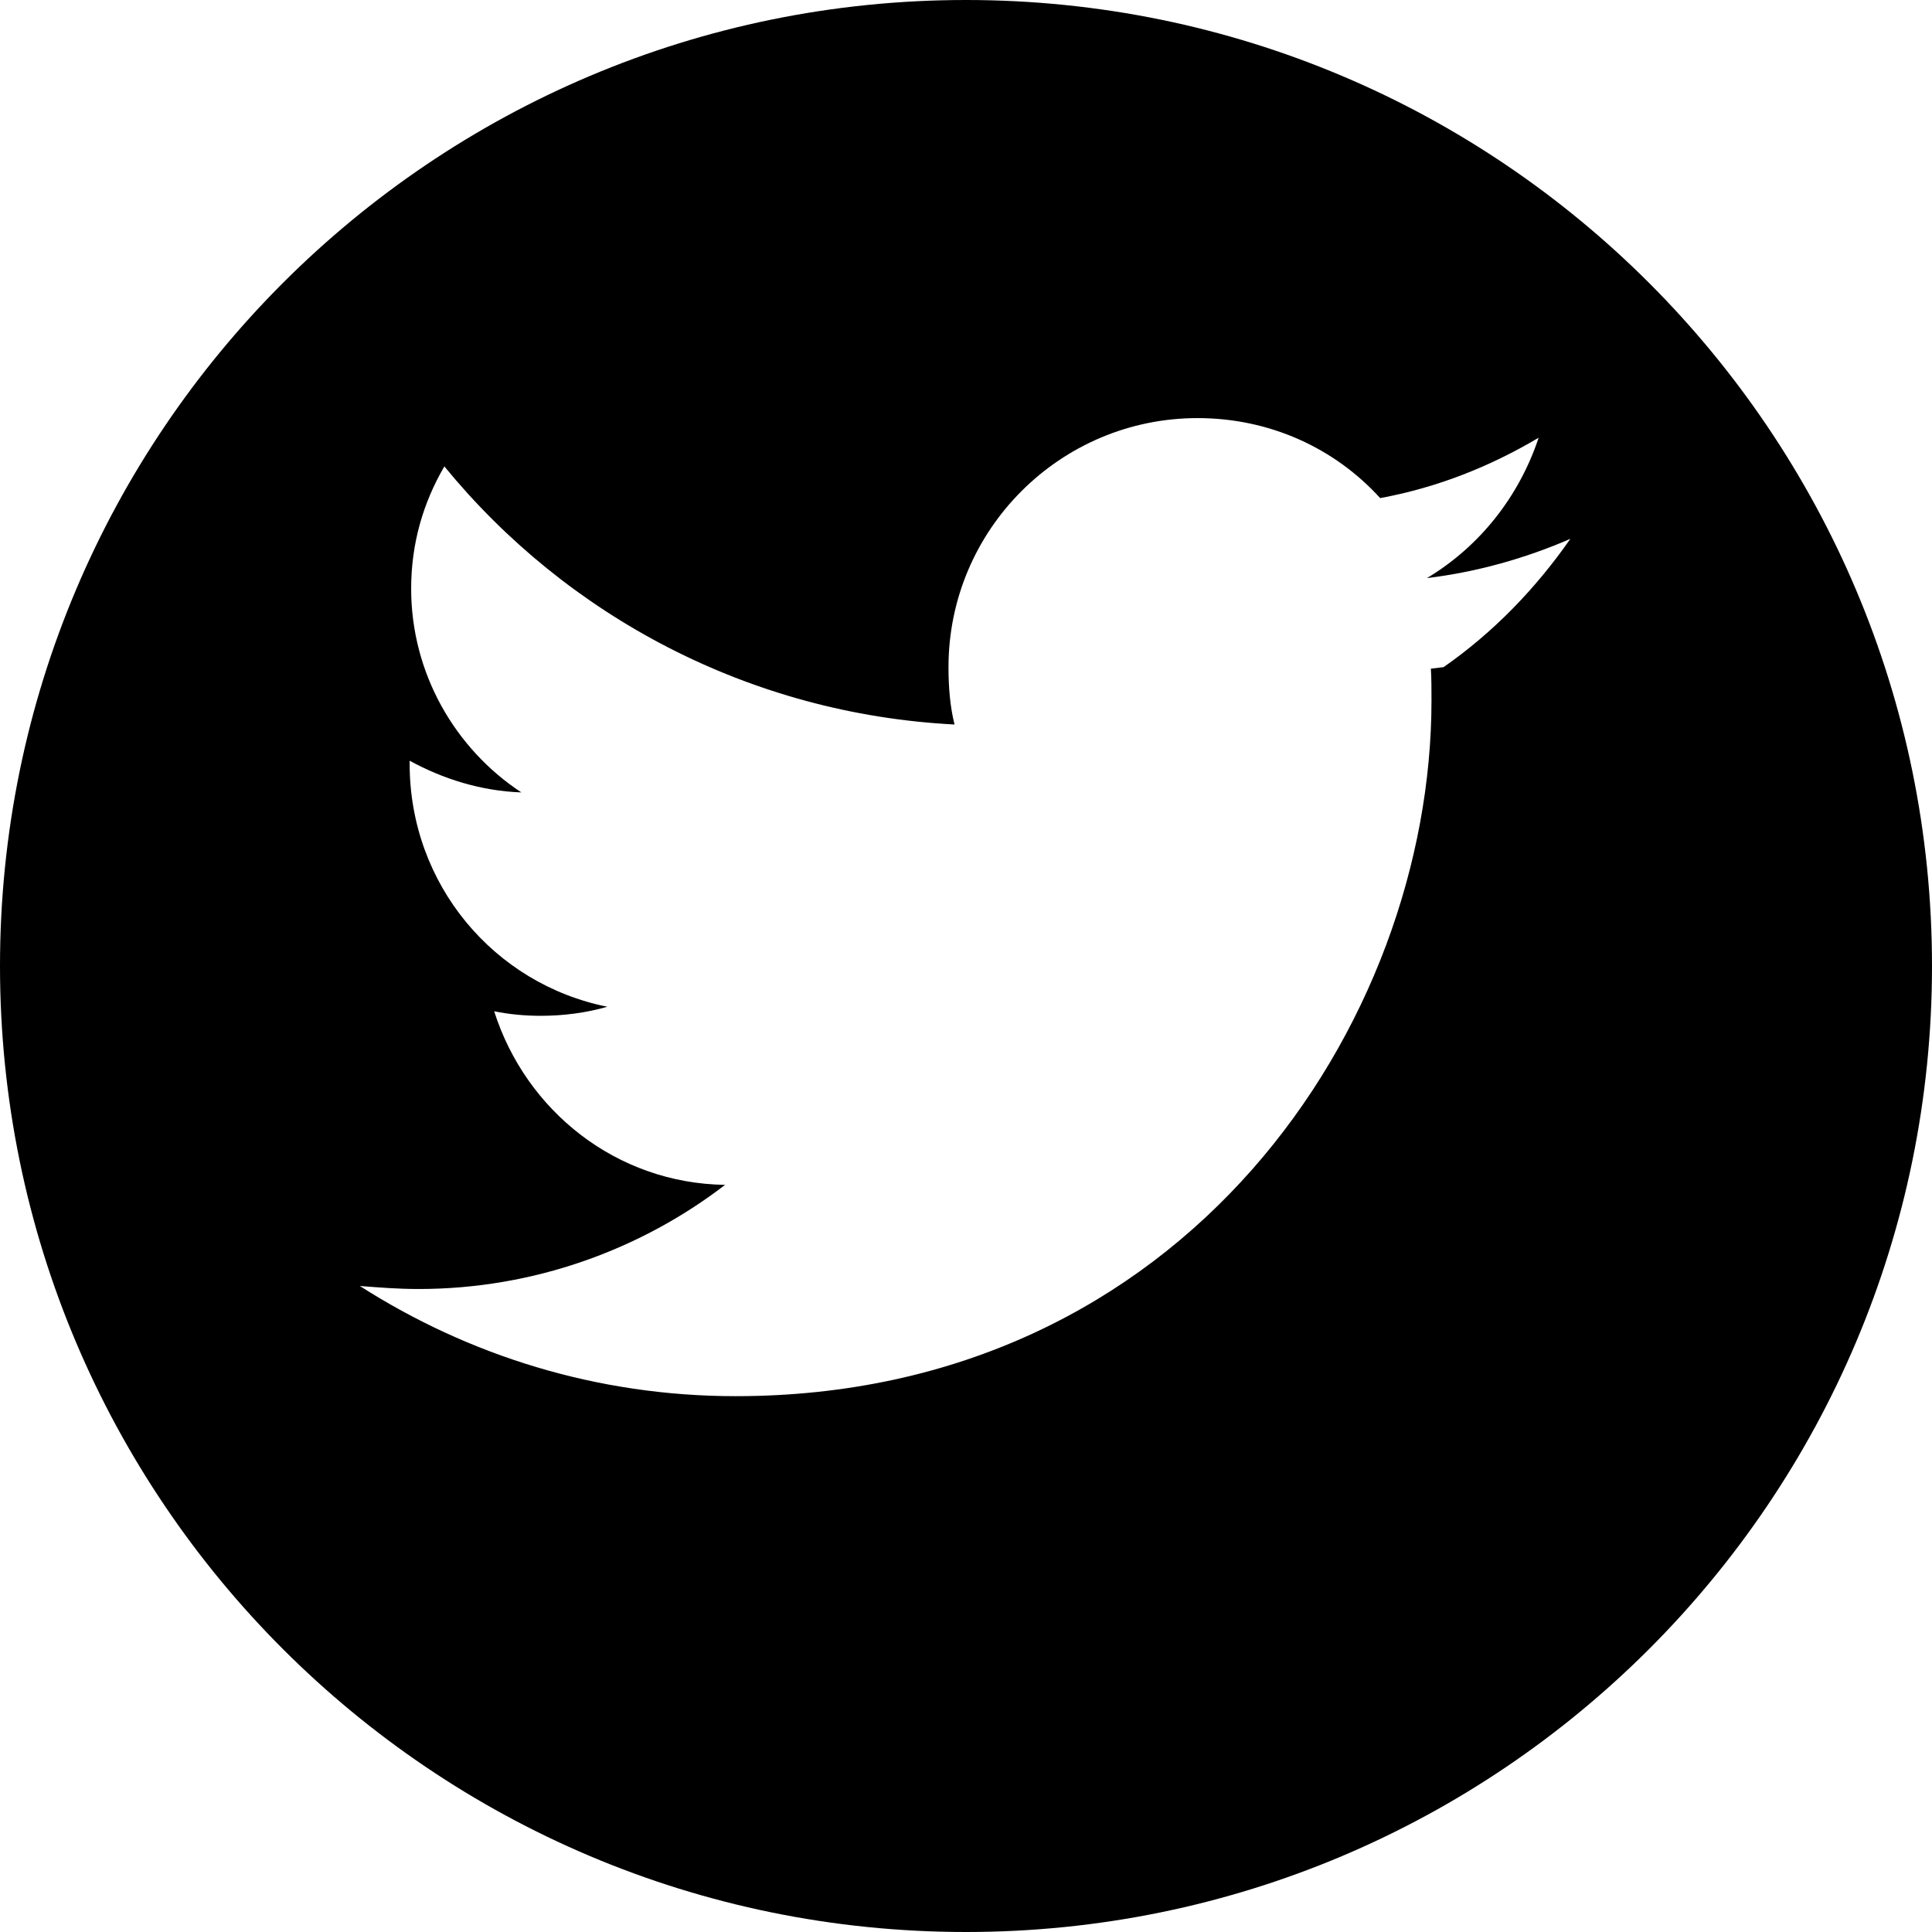 <svg width="32" height="32" viewBox="0 0 32 32" fill="none" xmlns="http://www.w3.org/2000/svg">
    <path d="M16 0C7.163 0 0 7.163 0 16s7.163 16 16 16 16-7.163 16-16S24.837 0 16 0zm7.7 11.075c.01.175.01.35.01.525 0 5.35-4.075 11.525-11.525 11.525-2.3 0-4.425-.675-6.225-1.825.325.025.625.05.975.05 1.9 0 3.675-.65 5.075-1.725-1.8-.025-3.3-1.225-3.825-2.875.25.05.5.075.775.075.375 0 .75-.05 1.1-.15-1.875-.375-3.275-2.025-3.275-4.025v-.05c.55.3 1.175.5 1.85.525-1.1-.725-1.825-1.975-1.825-3.375 0-.75.2-1.425.55-2.025 2.025 2.475 5.05 4.1 8.45 4.275-.075-.3-.1-.625-.1-.95 0-2.275 1.85-4.125 4.125-4.125 1.2 0 2.275.5 3.025 1.325.95-.175 1.825-.525 2.625-1-.325.975-.975 1.8-1.85 2.325.825-.1 1.625-.325 2.375-.65-.575.825-1.275 1.55-2.1 2.125z" fill="currentColor"/>
</svg>
